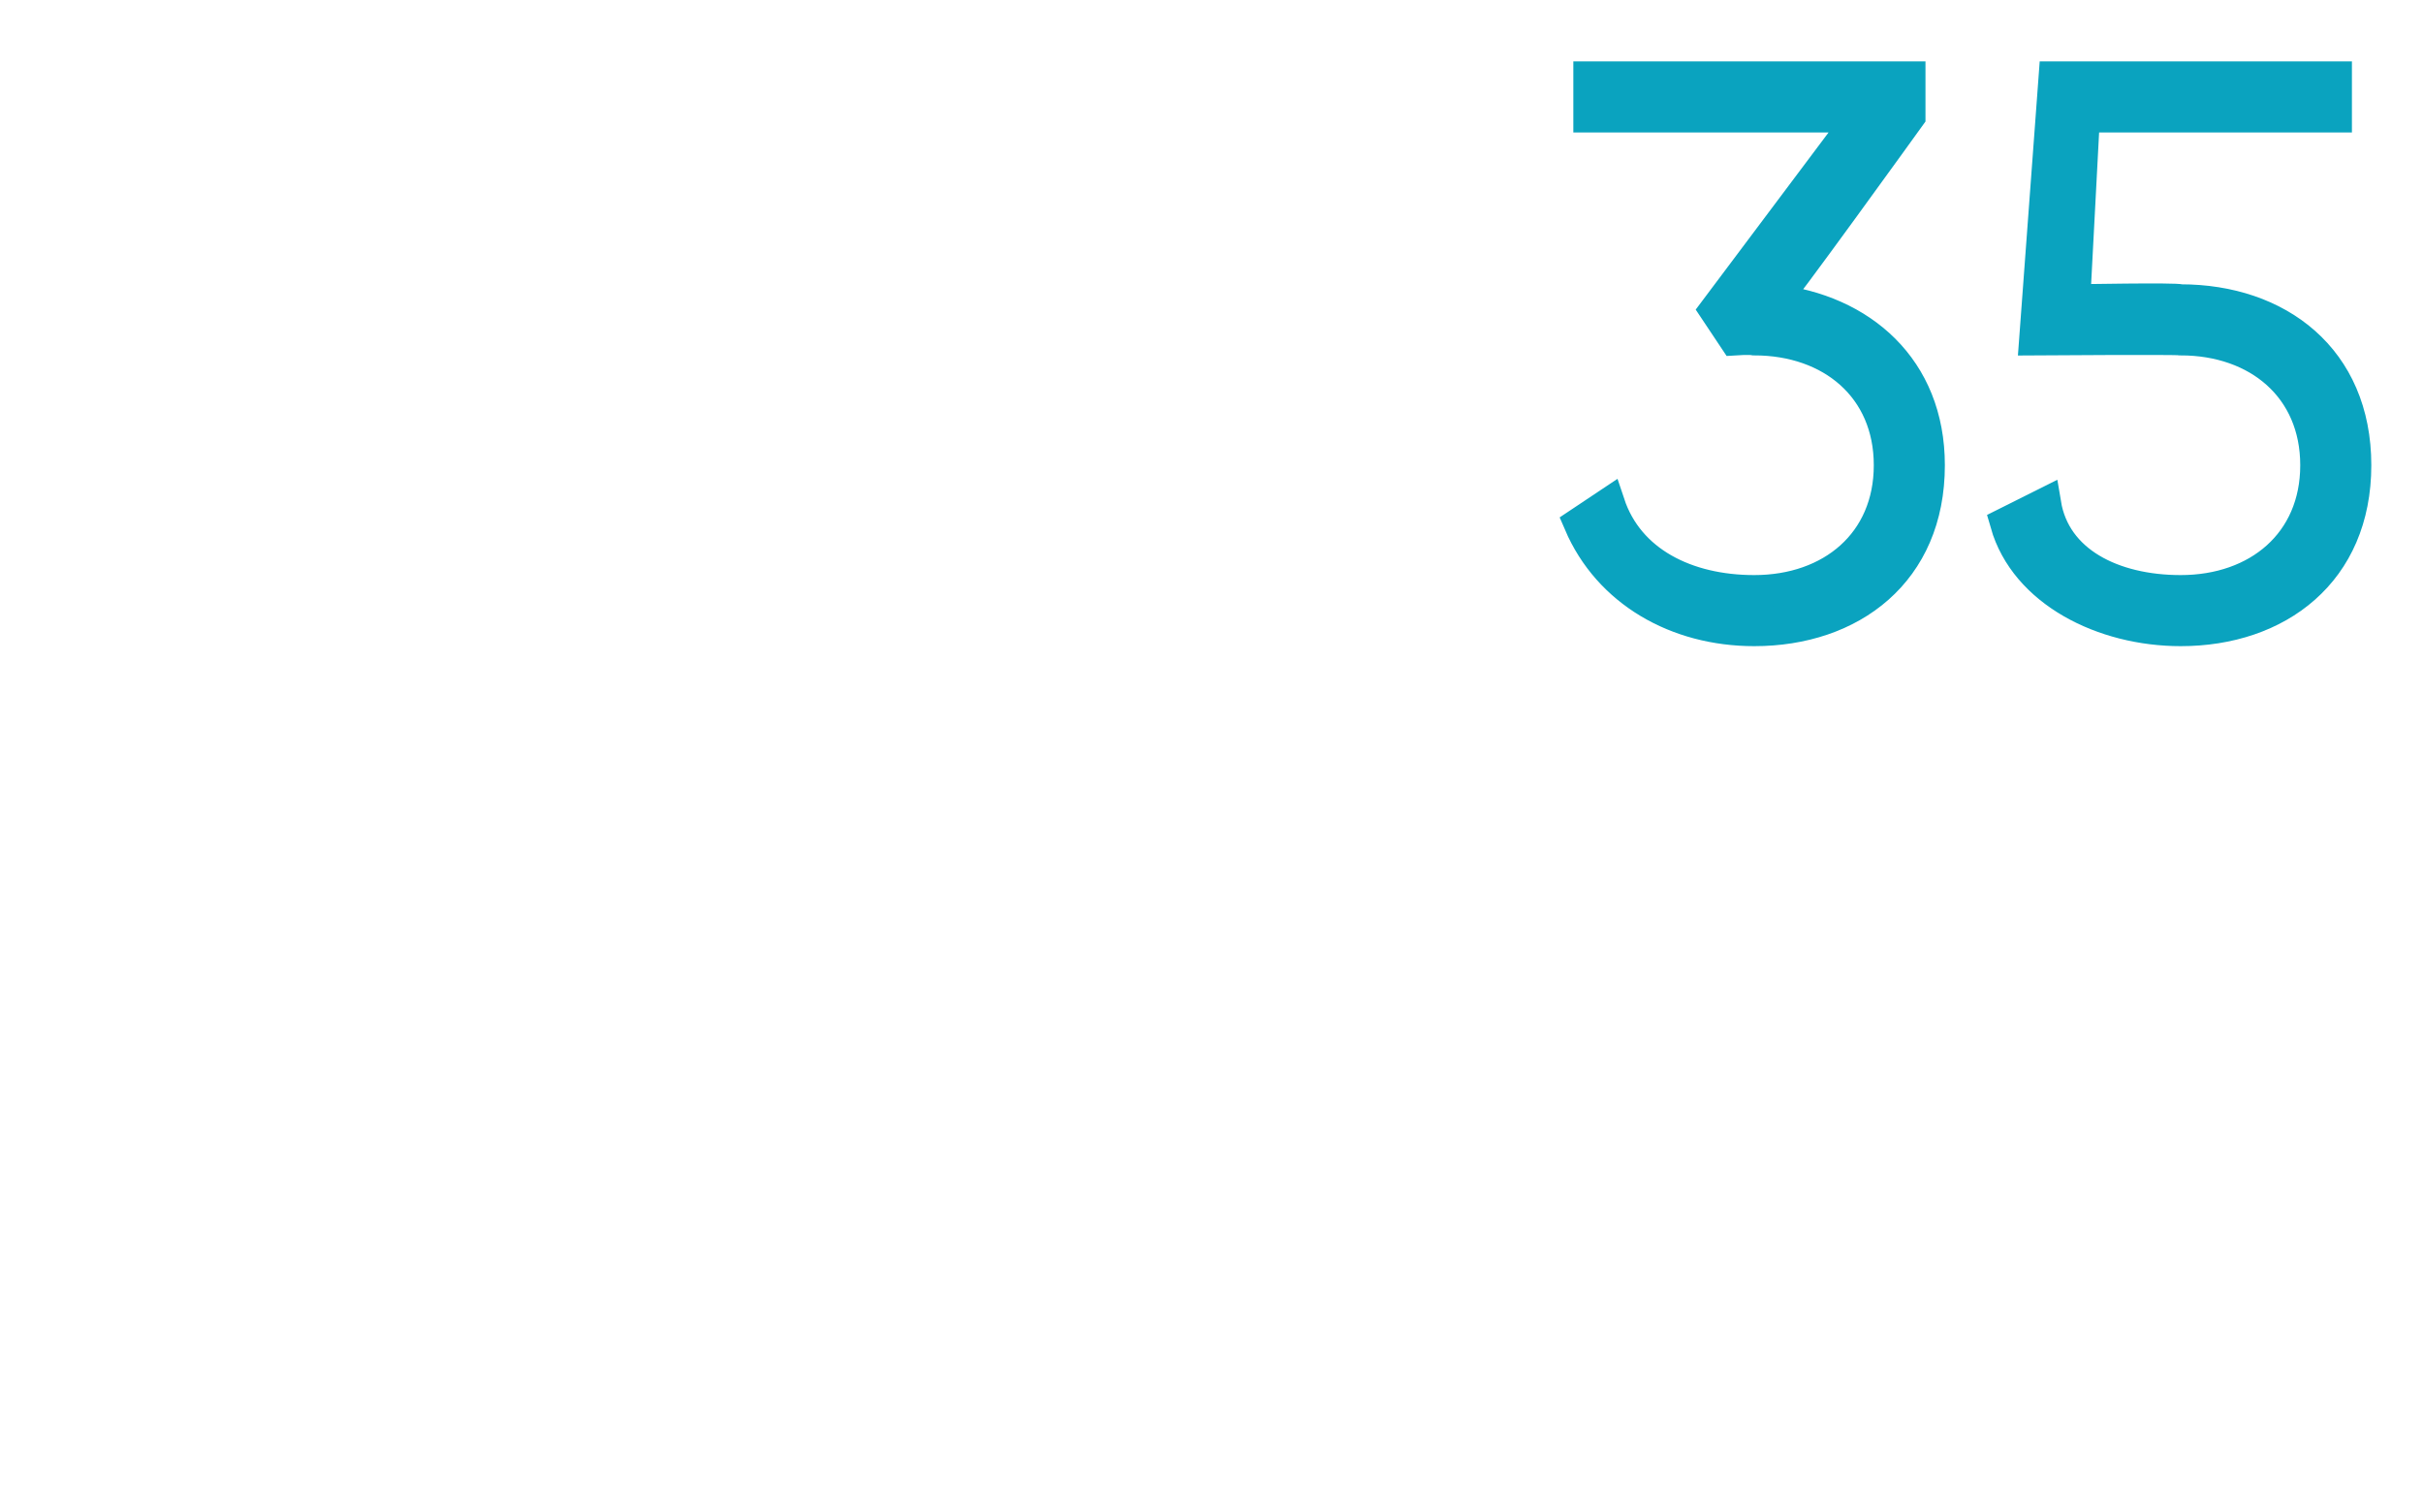<?xml version="1.0" standalone="no"?><!DOCTYPE svg PUBLIC "-//W3C//DTD SVG 1.1//EN" "http://www.w3.org/Graphics/SVG/1.1/DTD/svg11.dtd"><svg xmlns="http://www.w3.org/2000/svg" version="1.1" width="25px" height="15.6px" viewBox="0 0 25 15.6">  <desc>35</desc>  <defs/>  <g id="Polygon60417">    <path d="M 19.9 4.8 C 19.9 5.9 19.1 6.5 18.1 6.5 C 17.3 6.5 16.6 6.1 16.3 5.4 C 16.3 5.4 16.6 5.2 16.6 5.2 C 16.8 5.8 17.4 6.1 18.1 6.1 C 18.9 6.1 19.5 5.6 19.5 4.8 C 19.5 4 18.9 3.5 18.1 3.5 C 18.05 3.49 17.9 3.5 17.9 3.5 L 17.7 3.2 L 19.2 1.2 L 16.4 1.2 L 16.4 0.8 L 19.7 0.8 L 19.7 1.2 C 19.7 1.2 18.31 3.13 18.3 3.1 C 19.2 3.2 19.9 3.8 19.9 4.8 Z M 24.3 4.8 C 24.3 5.9 23.5 6.5 22.5 6.5 C 21.7 6.5 20.9 6.1 20.7 5.4 C 20.7 5.4 21.1 5.2 21.1 5.2 C 21.2 5.8 21.8 6.1 22.5 6.1 C 23.3 6.1 23.9 5.6 23.9 4.8 C 23.9 4 23.3 3.5 22.5 3.5 C 22.46 3.49 21 3.5 21 3.5 L 21.2 0.8 L 24.1 0.8 L 24.1 1.2 L 21.5 1.2 L 21.4 3.1 C 21.4 3.1 22.46 3.08 22.5 3.1 C 23.5 3.1 24.3 3.7 24.3 4.8 Z " style="stroke-width:0.25pt; stroke:#0aa3bf;" fill="#0aa3bf"/>  </g></svg>